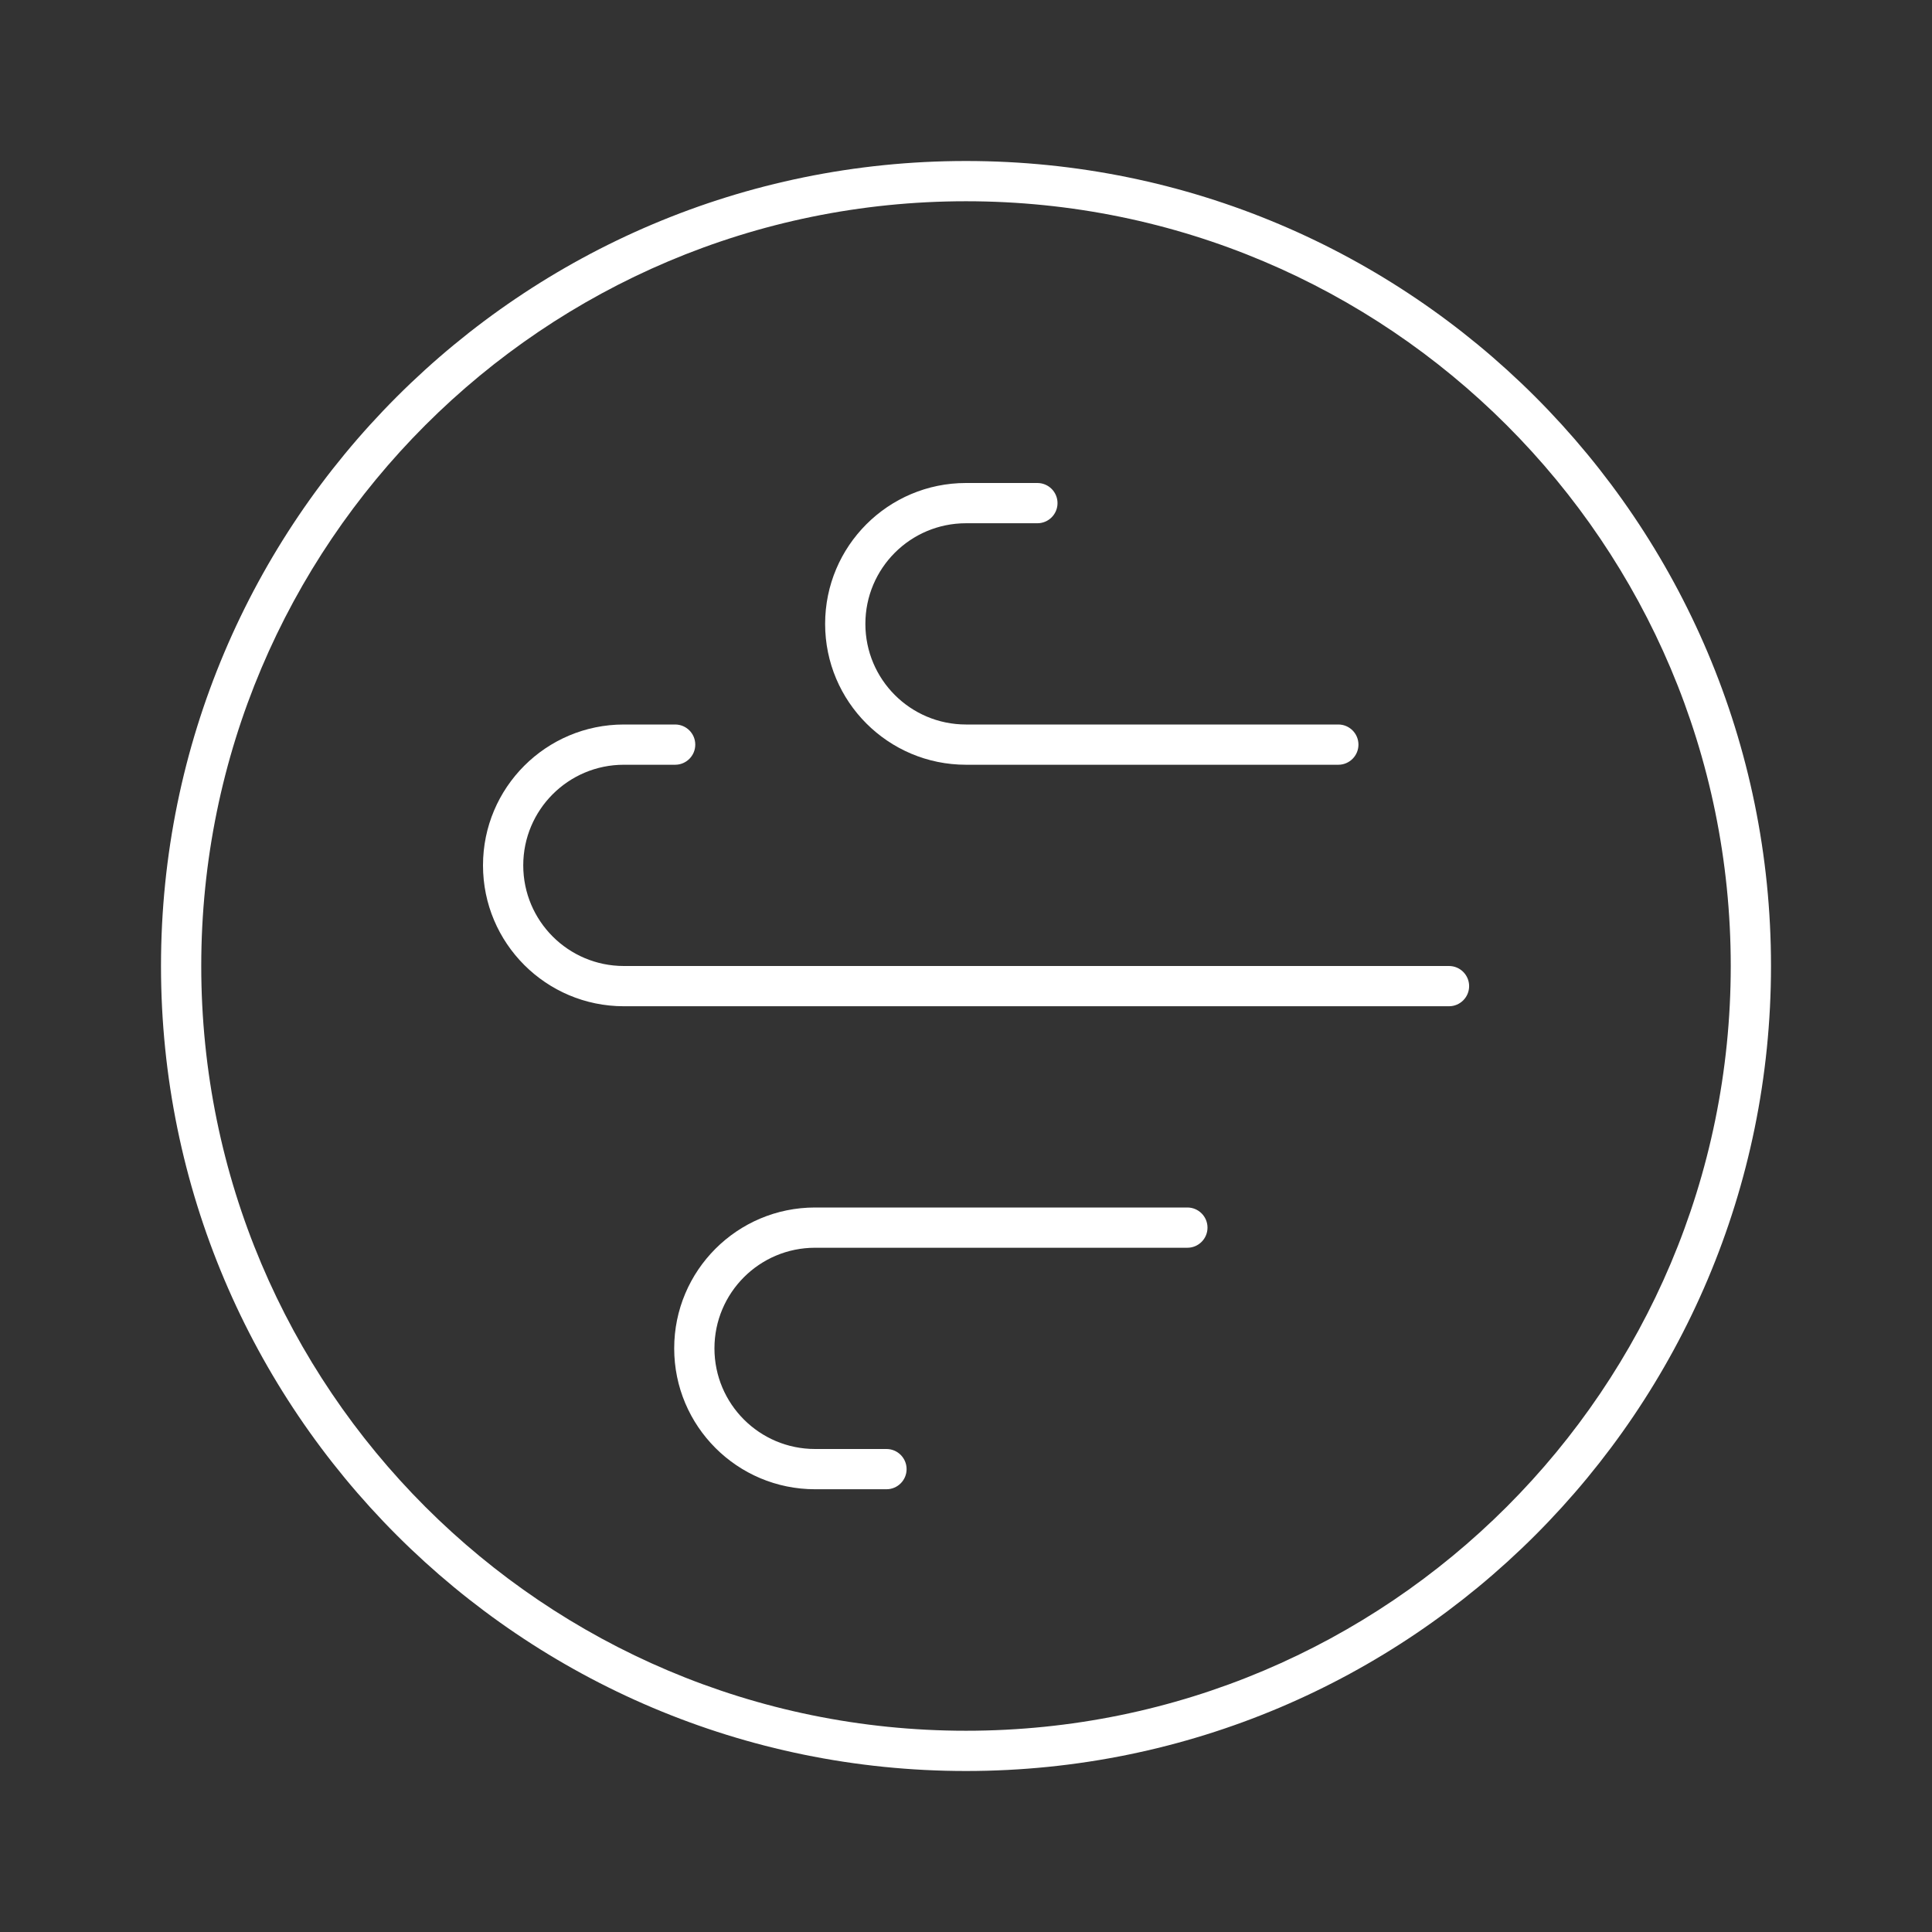 <svg xmlns="http://www.w3.org/2000/svg" xmlns:xlink="http://www.w3.org/1999/xlink" fill="none" version="1.1" width="108" height="108" viewBox="0 0 108 108"><rect x="0" y="0" width="108" height="108" fill="#333333" stroke="none"/><g><g></g><g><path d="M54,9C78.853,9,99,29.147,99,54C99,78.853,78.853,99,54,99C29.147,99,9,78.853,9,54C9,29.147,29.147,9,54,9ZM54,11.25C30.39,11.25,11.25,30.39,11.25,54C11.25,77.61,30.39,96.75,54,96.75C77.61,96.75,96.75,77.61,96.75,54C96.75,30.39,77.61,11.25,54,11.25Z" fill="#FFFFFF" fill-opacity="1"/></g><g><path d="M66.375,67.5C66.996,67.5,67.5,68.004,67.5,68.625C67.5,69.246,66.996,69.75,66.375,69.75L45.563,69.75C42.456,69.75,39.938,72.268,39.938,75.375C39.938,78.482,42.456,81,45.563,81L49.554,81C50.175,81,50.679,81.504,50.679,82.125C50.679,82.746,50.175,83.25,49.554,83.25L45.563,83.25C41.213,83.25,37.688,79.724,37.688,75.375C37.688,71.026,41.213,67.5,45.563,67.5L66.375,67.5Z" fill="#FFFFFF" fill-opacity="1"/></g><g transform="matrix(1,0,0,-1,0,85.5)"><path d="M74.813,42.75C75.434,42.75,75.938,43.254,75.938,43.875C75.938,44.496,75.434,45,74.813,45L54,45C50.893,45,48.375,47.518,48.375,50.625C48.375,53.732,50.893,56.25,54,56.25L57.991,56.25C58.613,56.25,59.116,56.754,59.116,57.375C59.116,57.996,58.613,58.5,57.991,58.5L54,58.5C49.651,58.5,46.125,54.974,46.125,50.625C46.125,46.276,49.651,42.75,54,42.75L74.813,42.75Z" fill="#FFFFFF" fill-opacity="1"/></g><g transform="matrix(1,0,0,-1,0,112.5)"><path d="M81,56.25C81.621,56.25,82.125,56.754,82.125,57.375C82.125,57.996,81.621,58.5,81,58.5L34.875,58.5C31.768,58.5,29.25,61.018,29.25,64.125C29.25,67.232,31.768,69.75,34.875,69.75L37.741,69.75C38.363,69.75,38.866,70.254,38.866,70.875C38.866,71.496,38.363,72,37.741,72L34.875,72C30.526,72,27,68.474,27,64.125C27,59.776,30.526,56.25,34.875,56.25L81,56.25Z" fill="#FFFFFF" fill-opacity="1"/></g></g></svg>